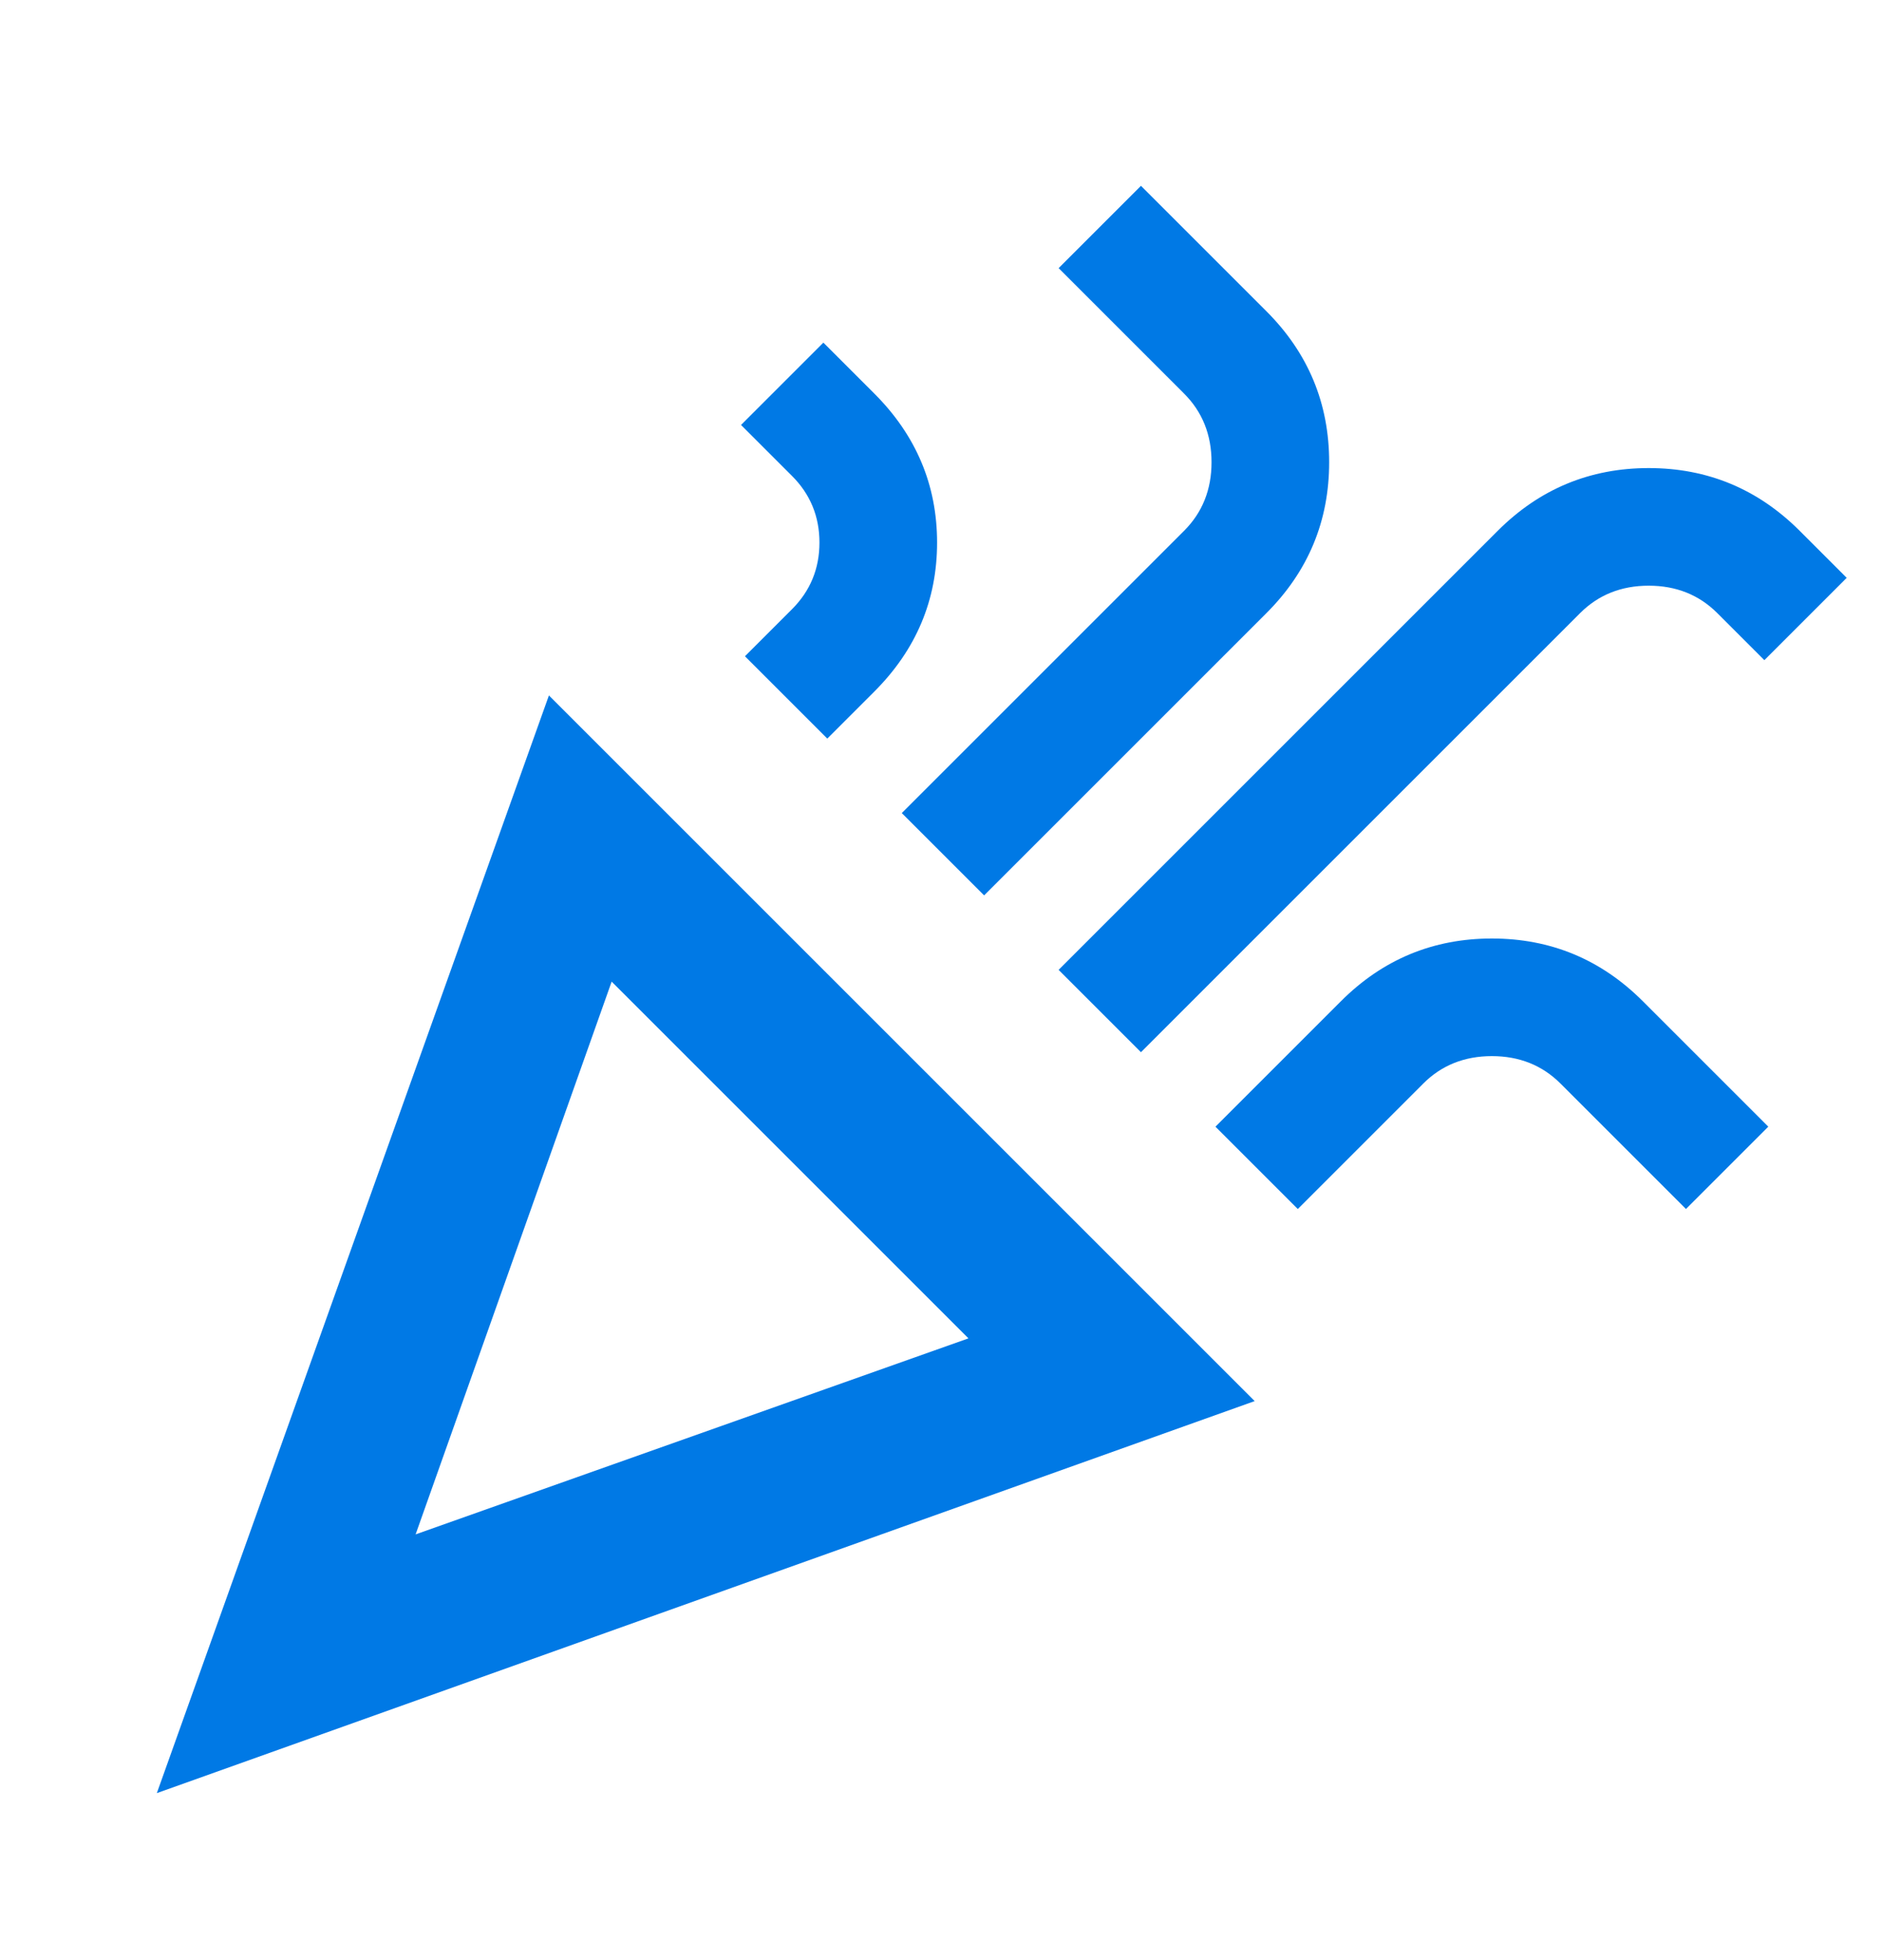 <svg width="24" height="25" viewBox="0 0 24 25" fill="none" xmlns="http://www.w3.org/2000/svg">
<mask id="mask0_438_7137" style="mask-type:alpha" maskUnits="userSpaceOnUse" x="0" y="0" width="24" height="25">
<rect y="0.87" width="24" height="24" fill="#D9D9D9"/>
</mask>
<g mask="url(#mask0_438_7137)">
<path d="M2 22.87L7 8.87L16 17.87L2 22.87ZM5.3 19.57L12.35 17.07L7.8 12.52L5.3 19.57ZM14.55 13.42L13.5 12.37L19.1 6.77C19.633 6.237 20.275 5.97 21.025 5.97C21.775 5.97 22.417 6.237 22.95 6.77L23.55 7.37L22.5 8.42L21.9 7.82C21.667 7.587 21.375 7.47 21.025 7.47C20.675 7.47 20.383 7.587 20.15 7.82L14.55 13.42ZM10.55 9.42L9.5 8.37L10.1 7.77C10.333 7.537 10.45 7.253 10.45 6.92C10.45 6.587 10.333 6.303 10.1 6.07L9.45 5.42L10.5 4.37L11.15 5.02C11.683 5.553 11.95 6.187 11.95 6.92C11.95 7.653 11.683 8.287 11.15 8.82L10.55 9.42ZM12.55 11.42L11.5 10.37L15.1 6.77C15.333 6.537 15.45 6.245 15.45 5.895C15.45 5.545 15.333 5.253 15.1 5.02L13.5 3.42L14.55 2.37L16.15 3.97C16.683 4.503 16.95 5.145 16.95 5.895C16.95 6.645 16.683 7.287 16.15 7.82L12.55 11.42ZM16.55 15.42L15.5 14.37L17.1 12.77C17.633 12.237 18.275 11.97 19.025 11.97C19.775 11.97 20.417 12.237 20.95 12.77L22.55 14.37L21.5 15.42L19.9 13.82C19.667 13.587 19.375 13.47 19.025 13.47C18.675 13.47 18.383 13.587 18.15 13.82L16.55 15.42Z" fill="#0079E5"/>
</g>
</svg>
